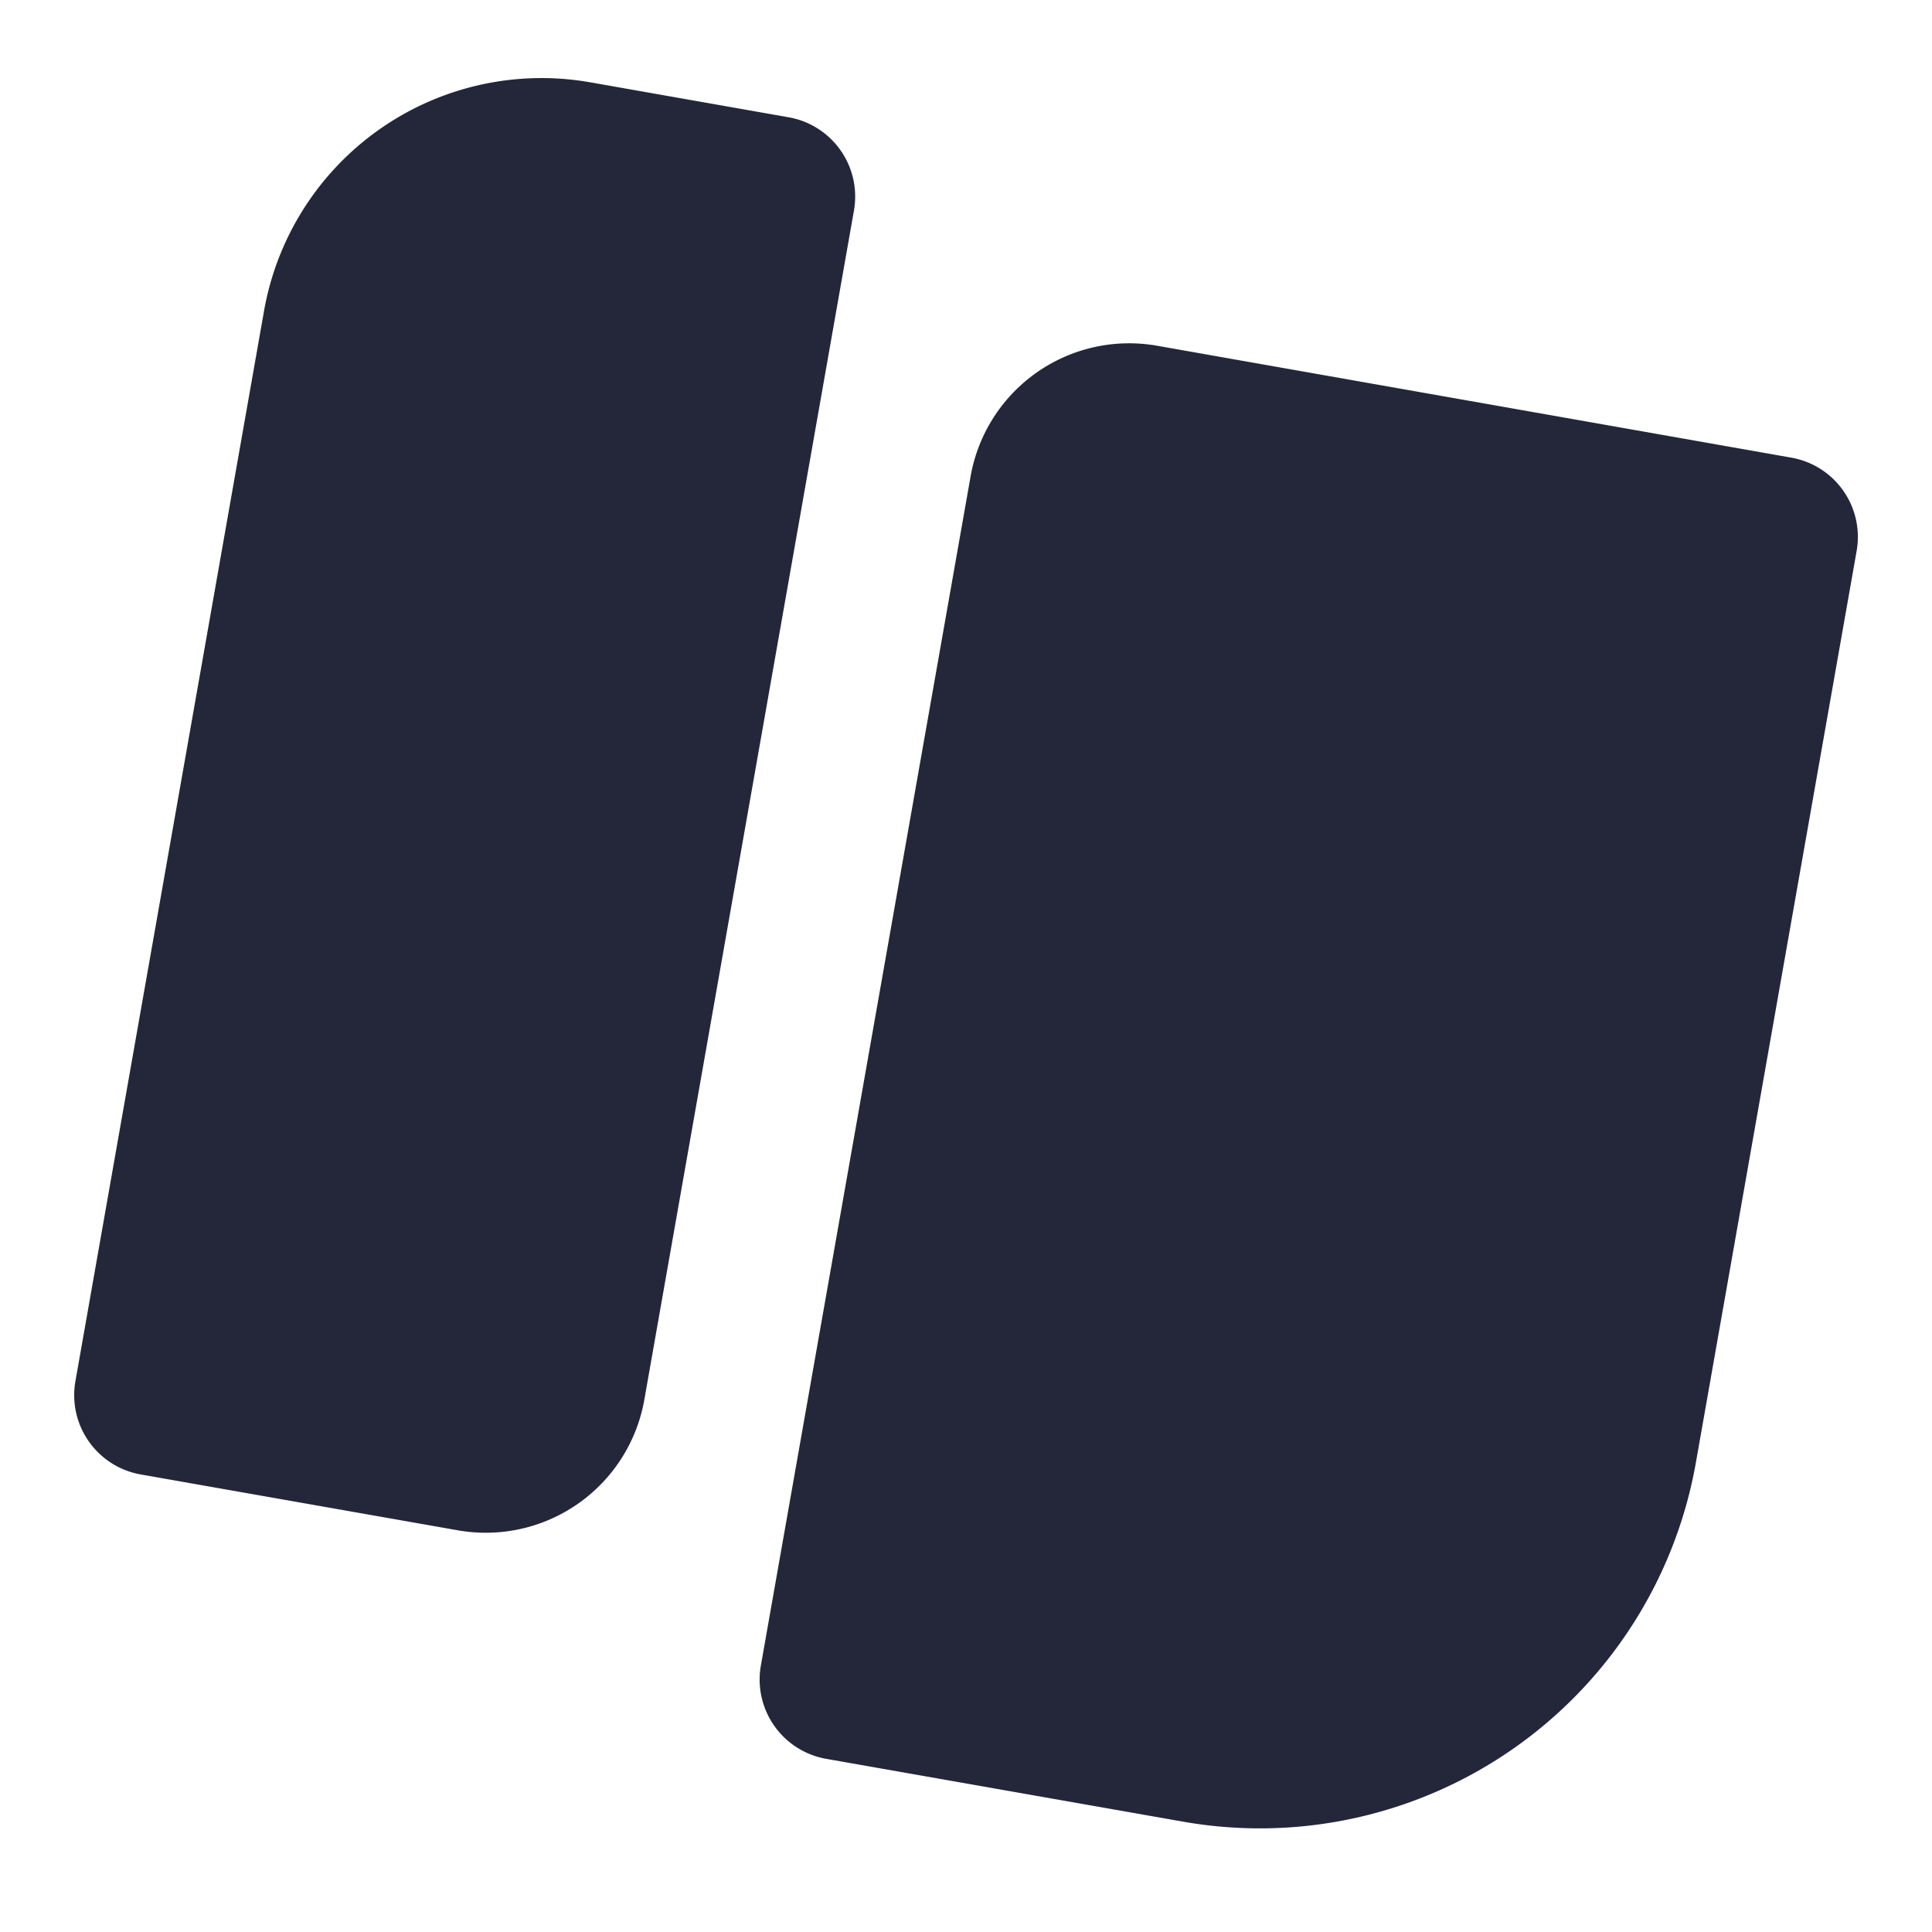 <svg width="24" height="24" xmlns="http://www.w3.org/2000/svg"><g fill="none" fill-rule="evenodd"><path d="M0 0h24v24H0z"/><path d="M7.335 1.023l2.462.434a1 1 0 0 1 .811 1.159L8.004 17.388a2 2 0 0 1-2.317 1.622l-3.94-.694a1 1 0 0 1-.81-1.159L3.28 3.862a3.5 3.5 0 0 1 4.054-2.839zm7.039 3.272l7.878 1.39a1 1 0 0 1 .812 1.158l-1.997 11.325a5.5 5.5 0 0 1-6.372 4.461l-4.431-.78a1 1 0 0 1-.812-1.16l2.605-14.771a2 2 0 0 1 2.317-1.623z" fill="#24263A"/></g></svg>